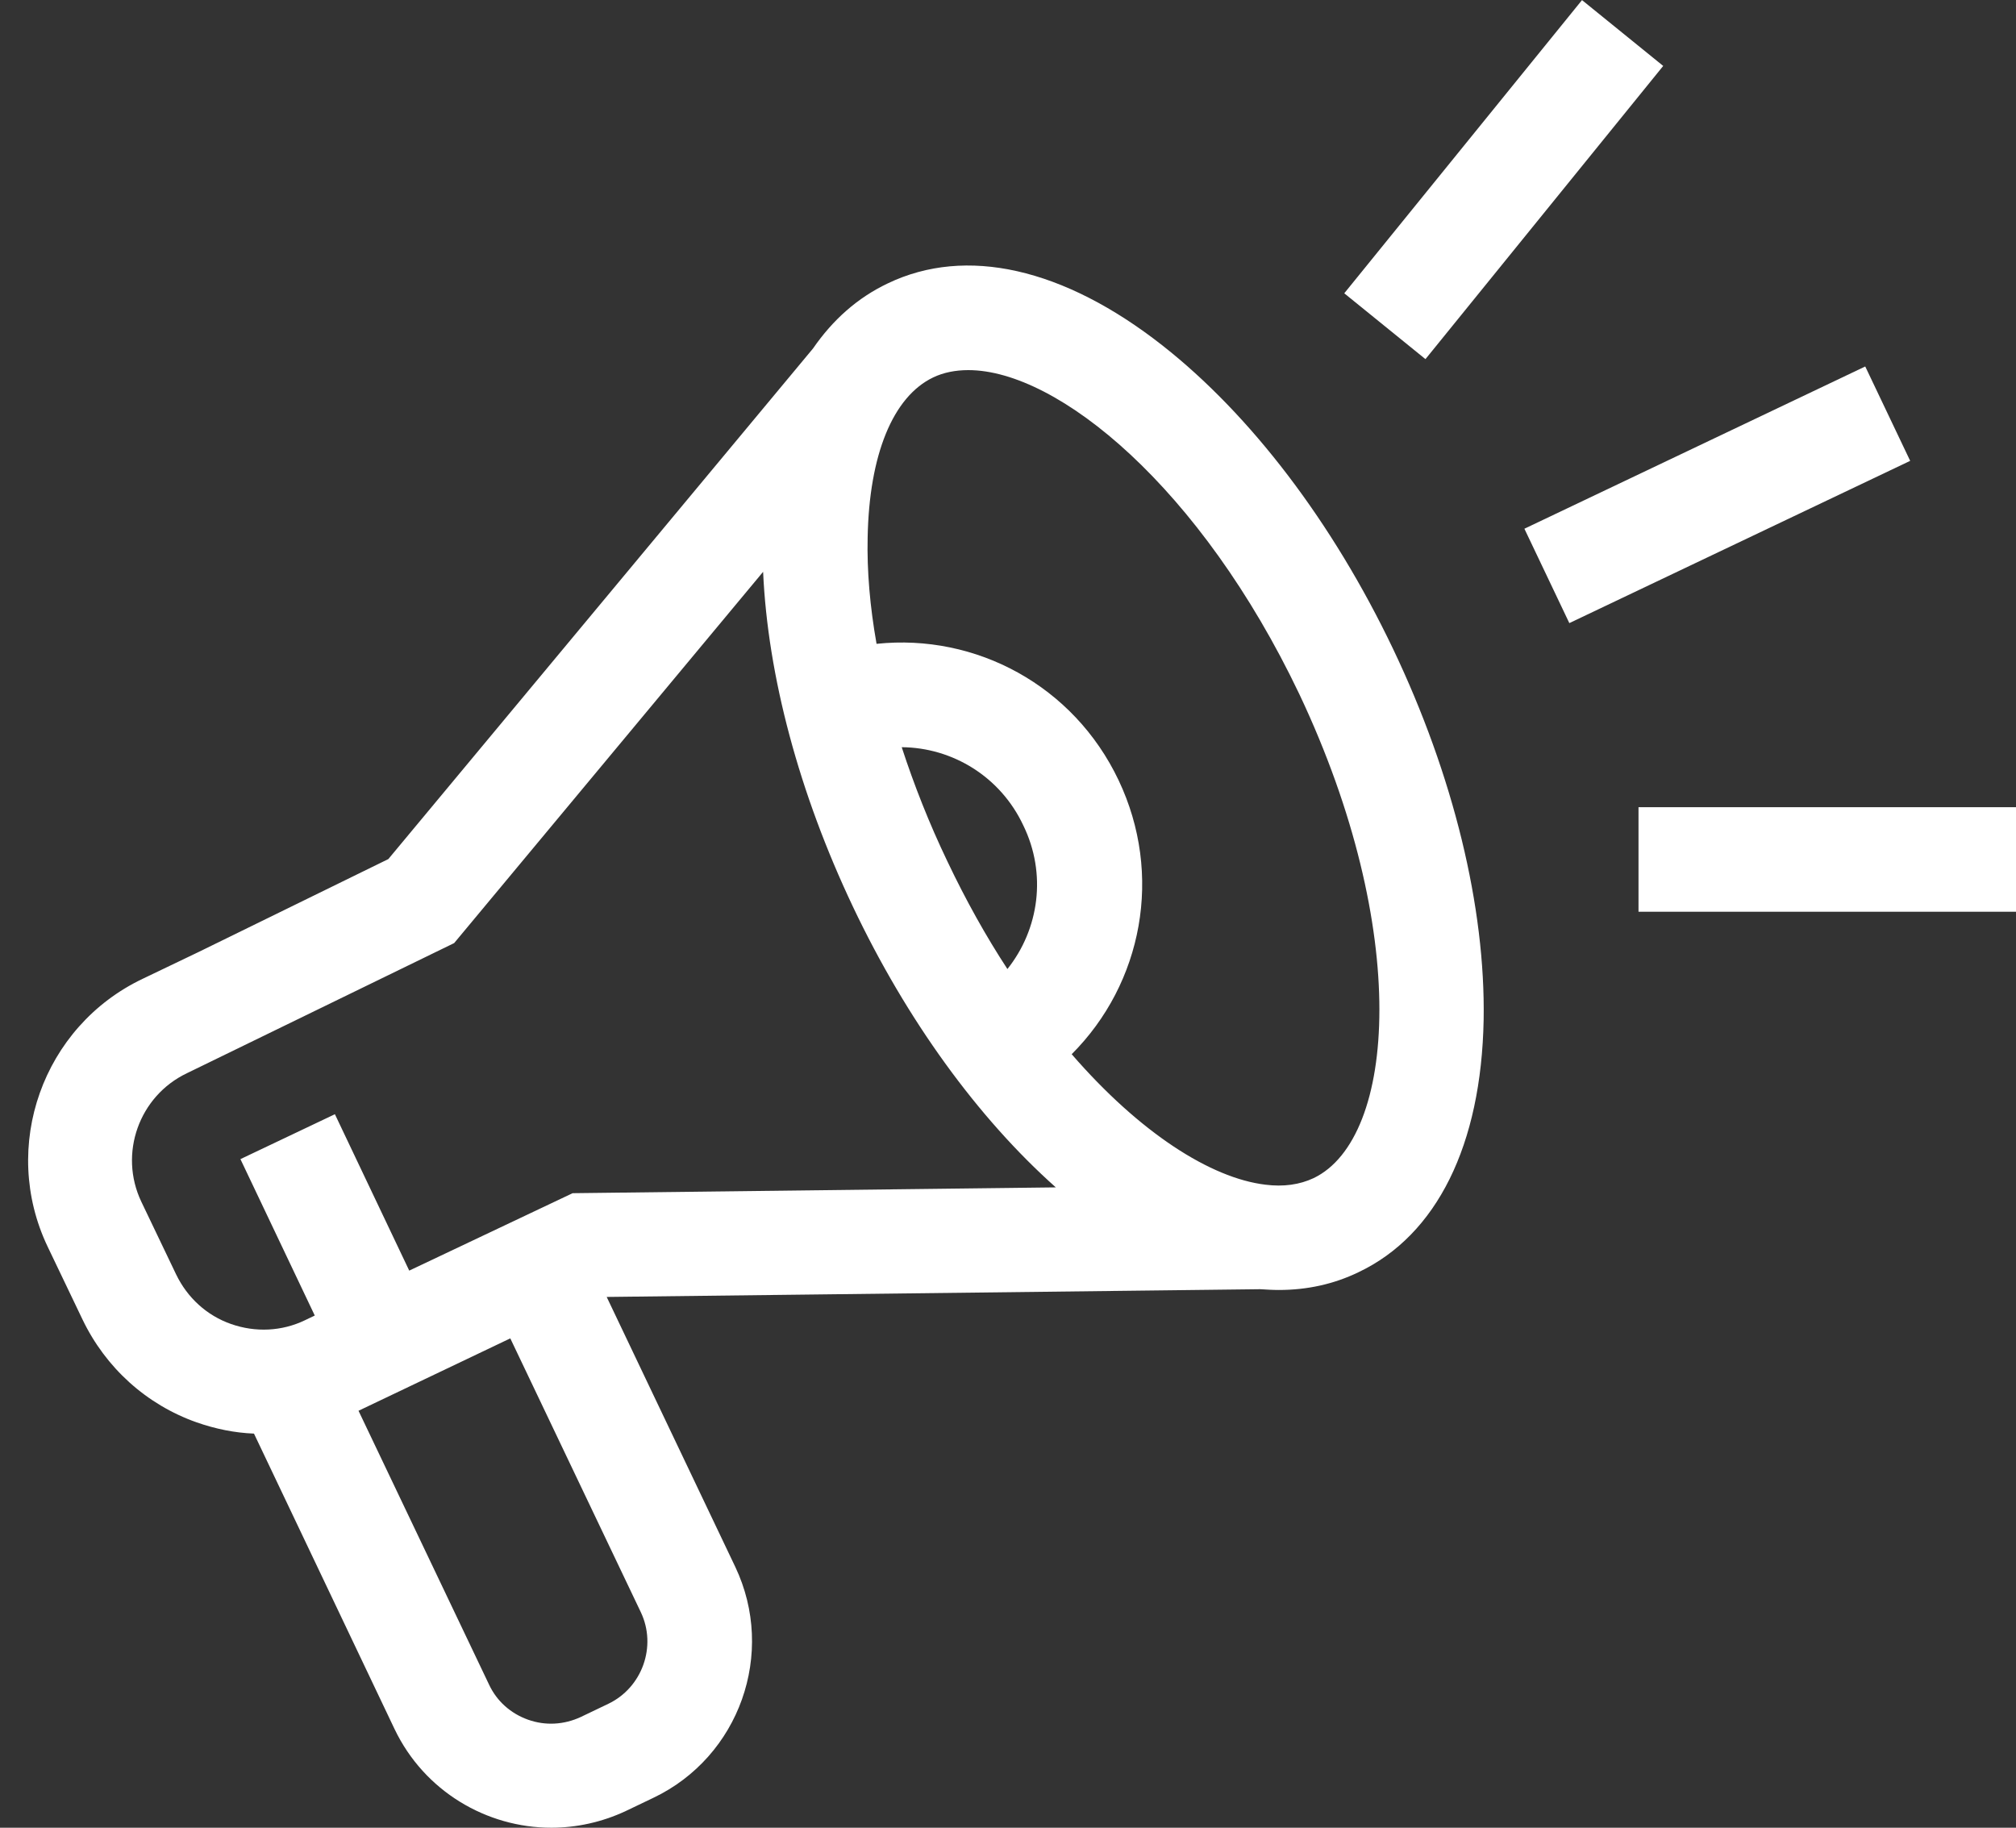 <?xml version="1.0" encoding="UTF-8" standalone="no"?><svg xmlns="http://www.w3.org/2000/svg" xmlns:xlink="http://www.w3.org/1999/xlink" fill="#ffffff" height="472.1" preserveAspectRatio="xMidYMid meet" version="1" viewBox="-20.7 16.4 520.7 472.1" width="520.7" zoomAndPan="magnify"><rect x="-20.7" y="16.4" width="520.7" height="472.1" fill="#333333" stroke="none"/><g id="change1_1"><path d="M279.5,105.6c-25.5-20-50.7-25.7-70.9-16c-7.8,3.7-14.2,9.4-19.3,16.8L79.6,238.3l-48.8,23.9l-14.6,7 c-25.9,12.3-36.9,43.4-24.6,69.2l9,18.8c6,12.5,16.5,22,29.5,26.6c4.9,1.7,9.8,2.7,14.8,2.9L81.2,463c7.7,16.1,23.8,25.5,40.5,25.5 c6.4,0,13-1.4,19.2-4.3l7.1-3.4l0,0c22.3-10.6,31.8-37.4,21.2-59.7L136,351.4l168.8-2c1.6,0.1,3.2,0.2,4.8,0.2 c7.3,0,14.2-1.5,20.6-4.6c20.2-9.6,31.7-32.8,32.3-65.2c0.5-29-7.8-63.1-23.4-95.8S302.3,123.5,279.5,105.6z M239.5,266.7 c-5.5-8.4-10.7-17.7-15.5-27.8c-4.7-9.8-8.6-19.7-11.8-29.5c13.1,0.1,25.5,7.6,31.4,20.2C249.7,242.1,247.7,256.4,239.5,266.7z M96.6,260l79.8-95.9c1.2,26.9,9.3,57.2,23.2,86.5s32.3,54.6,52.4,72.5l-124.8,1.5l-42.2,20l-19.2-40.4l-24.4,11.6l19.2,40.4 l-2.5,1.2c-6,2.9-12.8,3.2-19.1,1s-11.3-6.8-14.2-12.8l-9-18.8c-5.9-12.4-0.6-27.3,11.8-33.2L96.6,260z M136.4,456.5l-7.1,3.4 c-4.3,2-9.1,2.3-13.6,0.7c-4.5-1.6-8.1-4.8-10.1-9.1l-33.7-70.7l39.2-18.7l33.7,70.7C149,441.6,145.2,452.3,136.4,456.5z M318.6,320.7c-3.6,1.7-7.8,2.3-12.5,1.7l0,0l0,0c-14.1-1.7-32.4-13.4-50-33.7c18.3-18.3,23.7-46.4,12.1-70.8s-36.8-37.9-62.5-35.2 c-1.7-9.6-2.5-18.8-2.3-27.5c0.4-21.3,6.5-36.3,16.9-41.3c2.7-1.3,5.8-1.9,9.1-1.9c23.2,0,60.1,30.4,85.5,83.7 C343.7,256.6,340,310.4,318.6,320.7z" fill="inherit"/><path d="M374.1 130.7H471.6V157.7H374.1z" fill="inherit" transform="rotate(-25.458 422.858 144.207)"/><path d="M318.9 49.3H416.4V76.3H318.9z" fill="inherit" transform="rotate(-50.963 367.664 62.755)"/><path d="M402.5 224.9H500V251.9H402.5z" fill="inherit"/></g></svg>